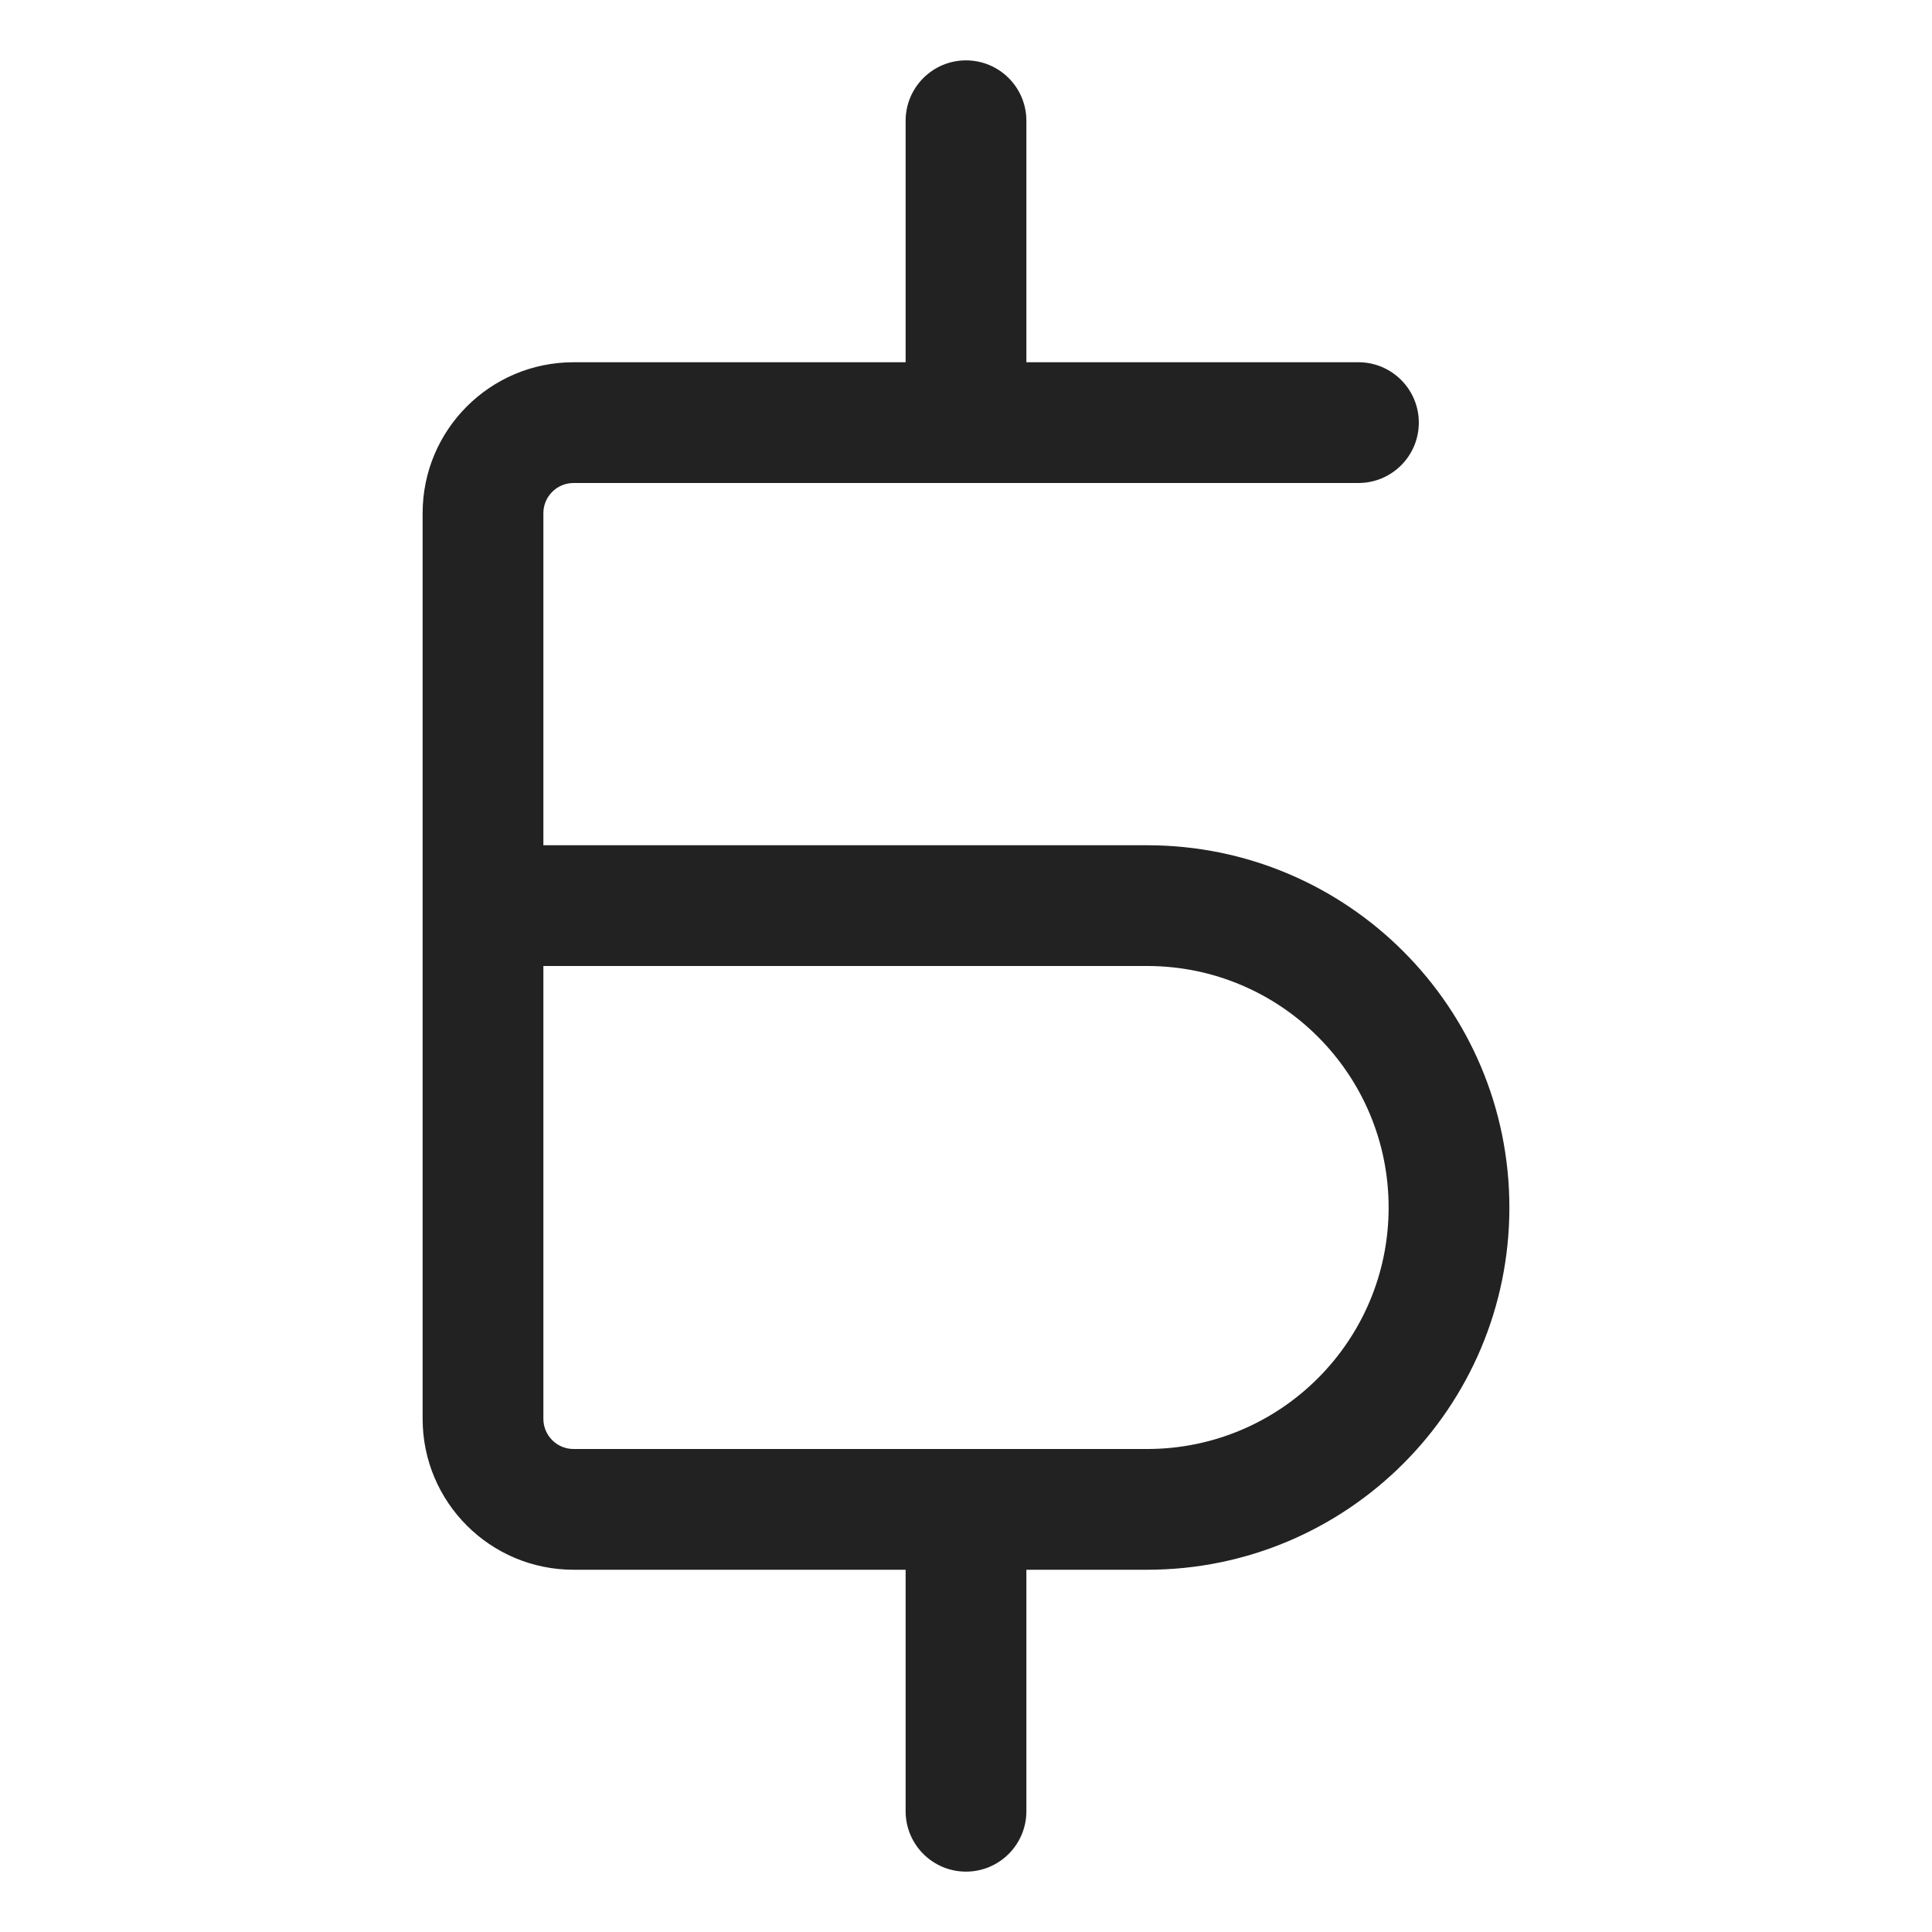 <svg width="32" height="32" viewBox="0 0 32 32" fill="none" xmlns="http://www.w3.org/2000/svg">
<path fill-rule="evenodd" clip-rule="evenodd" d="M17 2C17 1.448 16.552 1 16 1C15.448 1 15 1.448 15 2V6H9.5C8.119 6 7 7.119 7 8.5V23.5C7 24.881 8.119 26 9.5 26H15V30C15 30.552 15.448 31 16 31C16.552 31 17 30.552 17 30V26H19C22.314 26 25 23.314 25 20C25 16.686 22.314 14 19 14H9V8.5C9 8.224 9.224 8 9.5 8H22.5C23.052 8 23.5 7.552 23.5 7C23.5 6.448 23.052 6 22.5 6H17V2ZM9 23.5V16H19C21.209 16 23 17.791 23 20C23 22.209 21.209 24 19 24H9.5C9.224 24 9 23.776 9 23.5Z" fill="#222222"/>
</svg>
